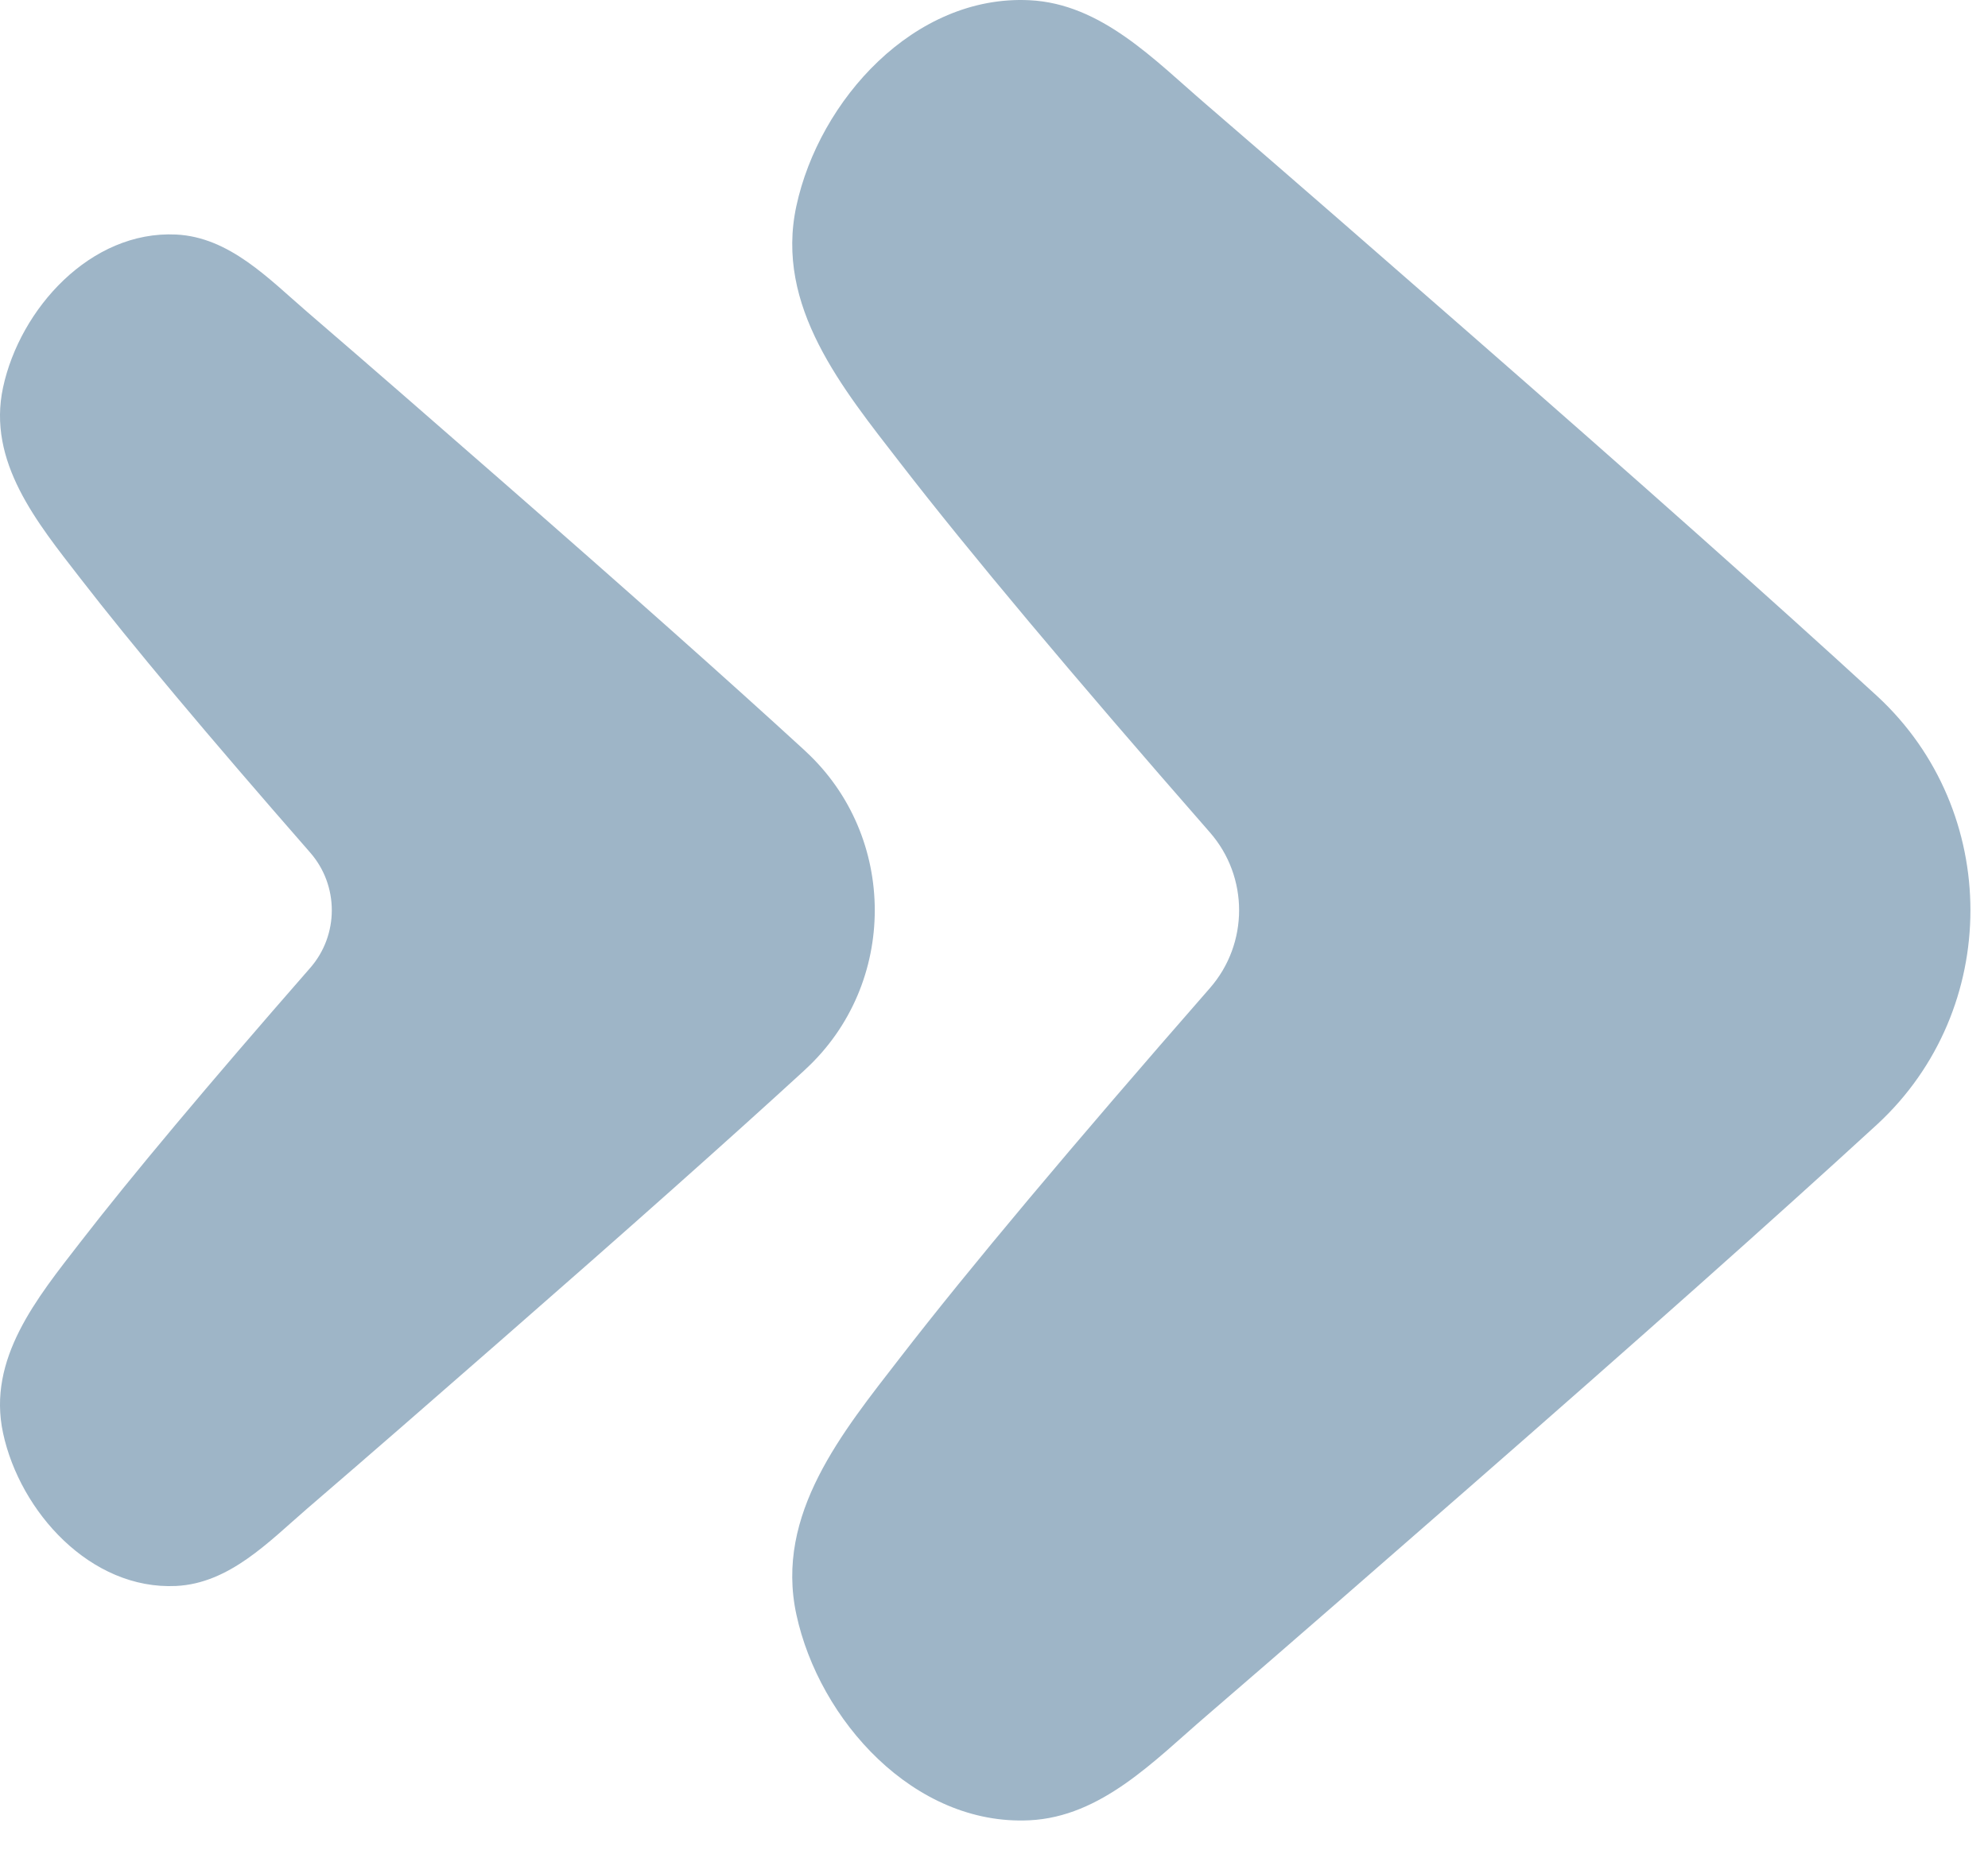 <?xml version="1.0" encoding="UTF-8"?> <svg xmlns="http://www.w3.org/2000/svg" width="46" height="43" viewBox="0 0 46 43" fill="none"> <path d="M27.995 22.869C28.897 21.838 28.897 20.294 27.995 19.264C24.811 15.624 22.421 12.773 20.831 10.716C19.498 8.992 17.925 7.09 18.427 4.768C18.955 2.32 21.153 -0.126 23.821 0.005C25.483 0.085 26.71 1.386 27.902 2.41C29.921 4.149 31.928 5.902 33.935 7.656C37.91 11.129 41.059 13.931 43.38 16.06C43.399 16.076 43.418 16.093 43.437 16.112C46.312 18.769 46.312 23.364 43.437 26.021C43.418 26.04 43.399 26.057 43.38 26.073C41.059 28.203 37.91 31.004 33.935 34.477C31.928 36.23 29.921 37.984 27.902 39.722C26.71 40.746 25.483 42.048 23.821 42.128C21.153 42.258 18.955 39.813 18.427 37.365C17.925 35.042 19.498 33.141 20.831 31.417C22.421 29.36 24.811 26.511 27.995 22.869" fill="#9EB5C7"></path> <path d="M7.175 22.404C7.845 21.64 7.845 20.493 7.175 19.729C4.81 17.024 3.037 14.908 1.856 13.381C0.866 12.101 -0.302 10.689 0.071 8.965C0.463 7.147 2.095 5.332 4.076 5.428C5.31 5.488 6.221 6.455 7.105 7.216C8.605 8.507 10.095 9.807 11.585 11.109C14.537 13.688 16.875 15.768 18.598 17.348C18.612 17.361 18.626 17.375 18.64 17.388C20.775 19.36 20.775 22.773 18.64 24.745C18.626 24.759 18.612 24.772 18.598 24.785C16.875 26.365 14.537 28.445 11.585 31.024C10.095 32.327 8.605 33.627 7.105 34.917C6.221 35.68 5.31 36.645 4.076 36.705C2.095 36.801 0.463 34.987 0.071 33.168C-0.302 31.444 0.866 30.032 1.856 28.752C3.037 27.225 4.81 25.109 7.175 22.404" fill="#9EB5C7"></path> </svg> 